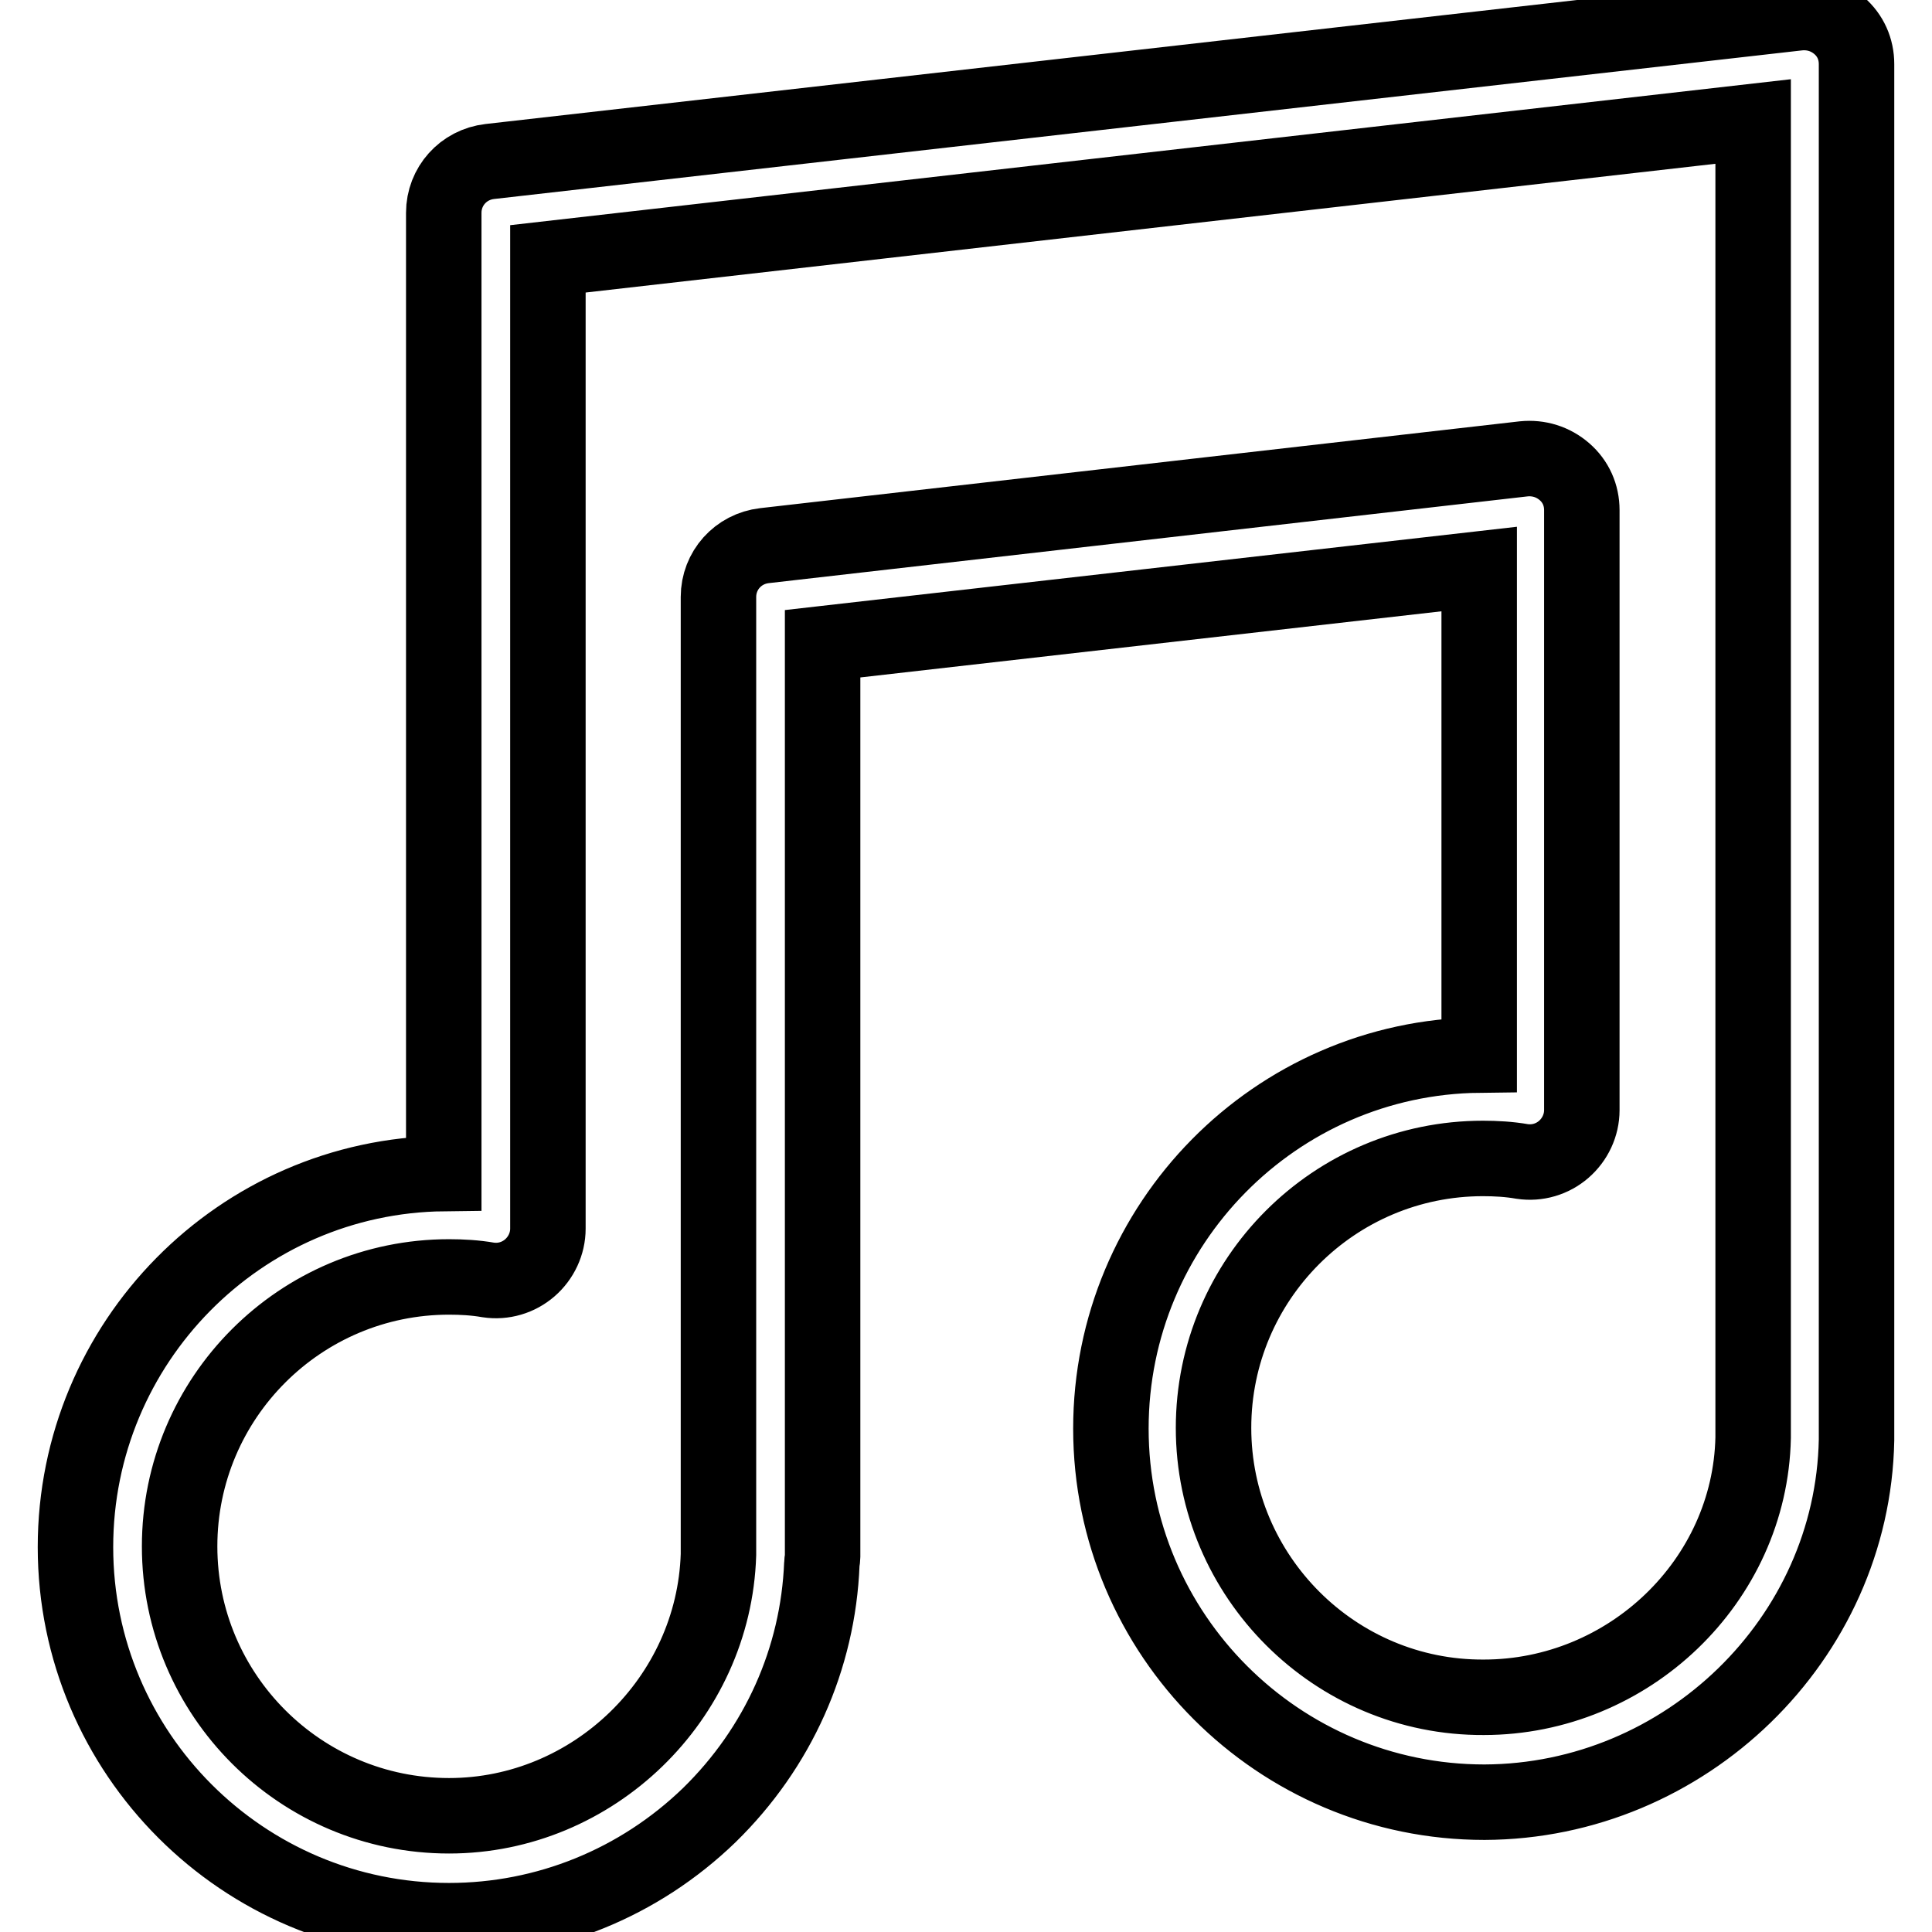 <?xml version="1.0" encoding="utf-8"?>
<!-- Svg Vector Icons : http://www.onlinewebfonts.com/icon -->
<!DOCTYPE svg PUBLIC "-//W3C//DTD SVG 1.1//EN" "http://www.w3.org/Graphics/SVG/1.1/DTD/svg11.dtd">
<svg version="1.1" xmlns="http://www.w3.org/2000/svg" xmlns:xlink="http://www.w3.org/1999/xlink" x="0px" y="0px" viewBox="0 0 256 256" enable-background="new 0 0 256 256" xml:space="preserve">
<g><g><g><path stroke-width="10" fill-opacity="0" stroke="#000000"  d="M246,190.8c0-0.1,0-0.1,0-0.2V8.5c0-2-0.8-3.8-2.3-5.1s-3.4-1.9-5.4-1.7L64.9,21.4c-3.5,0.4-6.1,3.3-6.1,6.8v127.3c-27,0.3-48.8,22.4-48.8,49.5c0,27.3,22.2,49.5,49.5,49.5c12.9,0,25.2-5,34.5-14c9.1-8.9,14.4-20.7,14.9-33.3c0-0.3,0.1-0.6,0.1-0.9v-121l87-9.9v64.4c-27,0.3-48.8,22.4-48.8,49.5c0,27.3,22.2,49.5,49.5,49.5C223.3,238.7,245.5,217.2,246,190.8z M160.8,189.2c0-19.7,16-35.7,35.7-35.7c1.7,0,3.5,0.1,5.2,0.4c2,0.3,4-0.3,5.5-1.6c1.5-1.3,2.4-3.2,2.4-5.2V67.6c0-2-0.8-3.8-2.3-5.1s-3.4-1.9-5.4-1.7L101.3,72.3c-3.5,0.4-6.1,3.3-6.1,6.8v126.5c0,0.1,0,0.3,0,0.4c-0.6,19.1-16.6,34.6-35.7,34.6c-19.7,0-35.7-16-35.7-35.7c0-19.7,16-35.7,35.7-35.7c1.7,0,3.5,0.1,5.2,0.4c2,0.3,4-0.3,5.5-1.6c1.5-1.3,2.4-3.2,2.4-5.2V34.3l159.7-18.2v174.4c-0.4,19-16.5,34.4-35.7,34.4C176.9,225,160.8,208.9,160.8,189.2z"/></g><g></g><g></g><g></g><g></g><g></g><g></g><g></g><g></g><g></g><g></g><g></g><g></g><g></g><g></g><g></g></g></g>
</svg>
